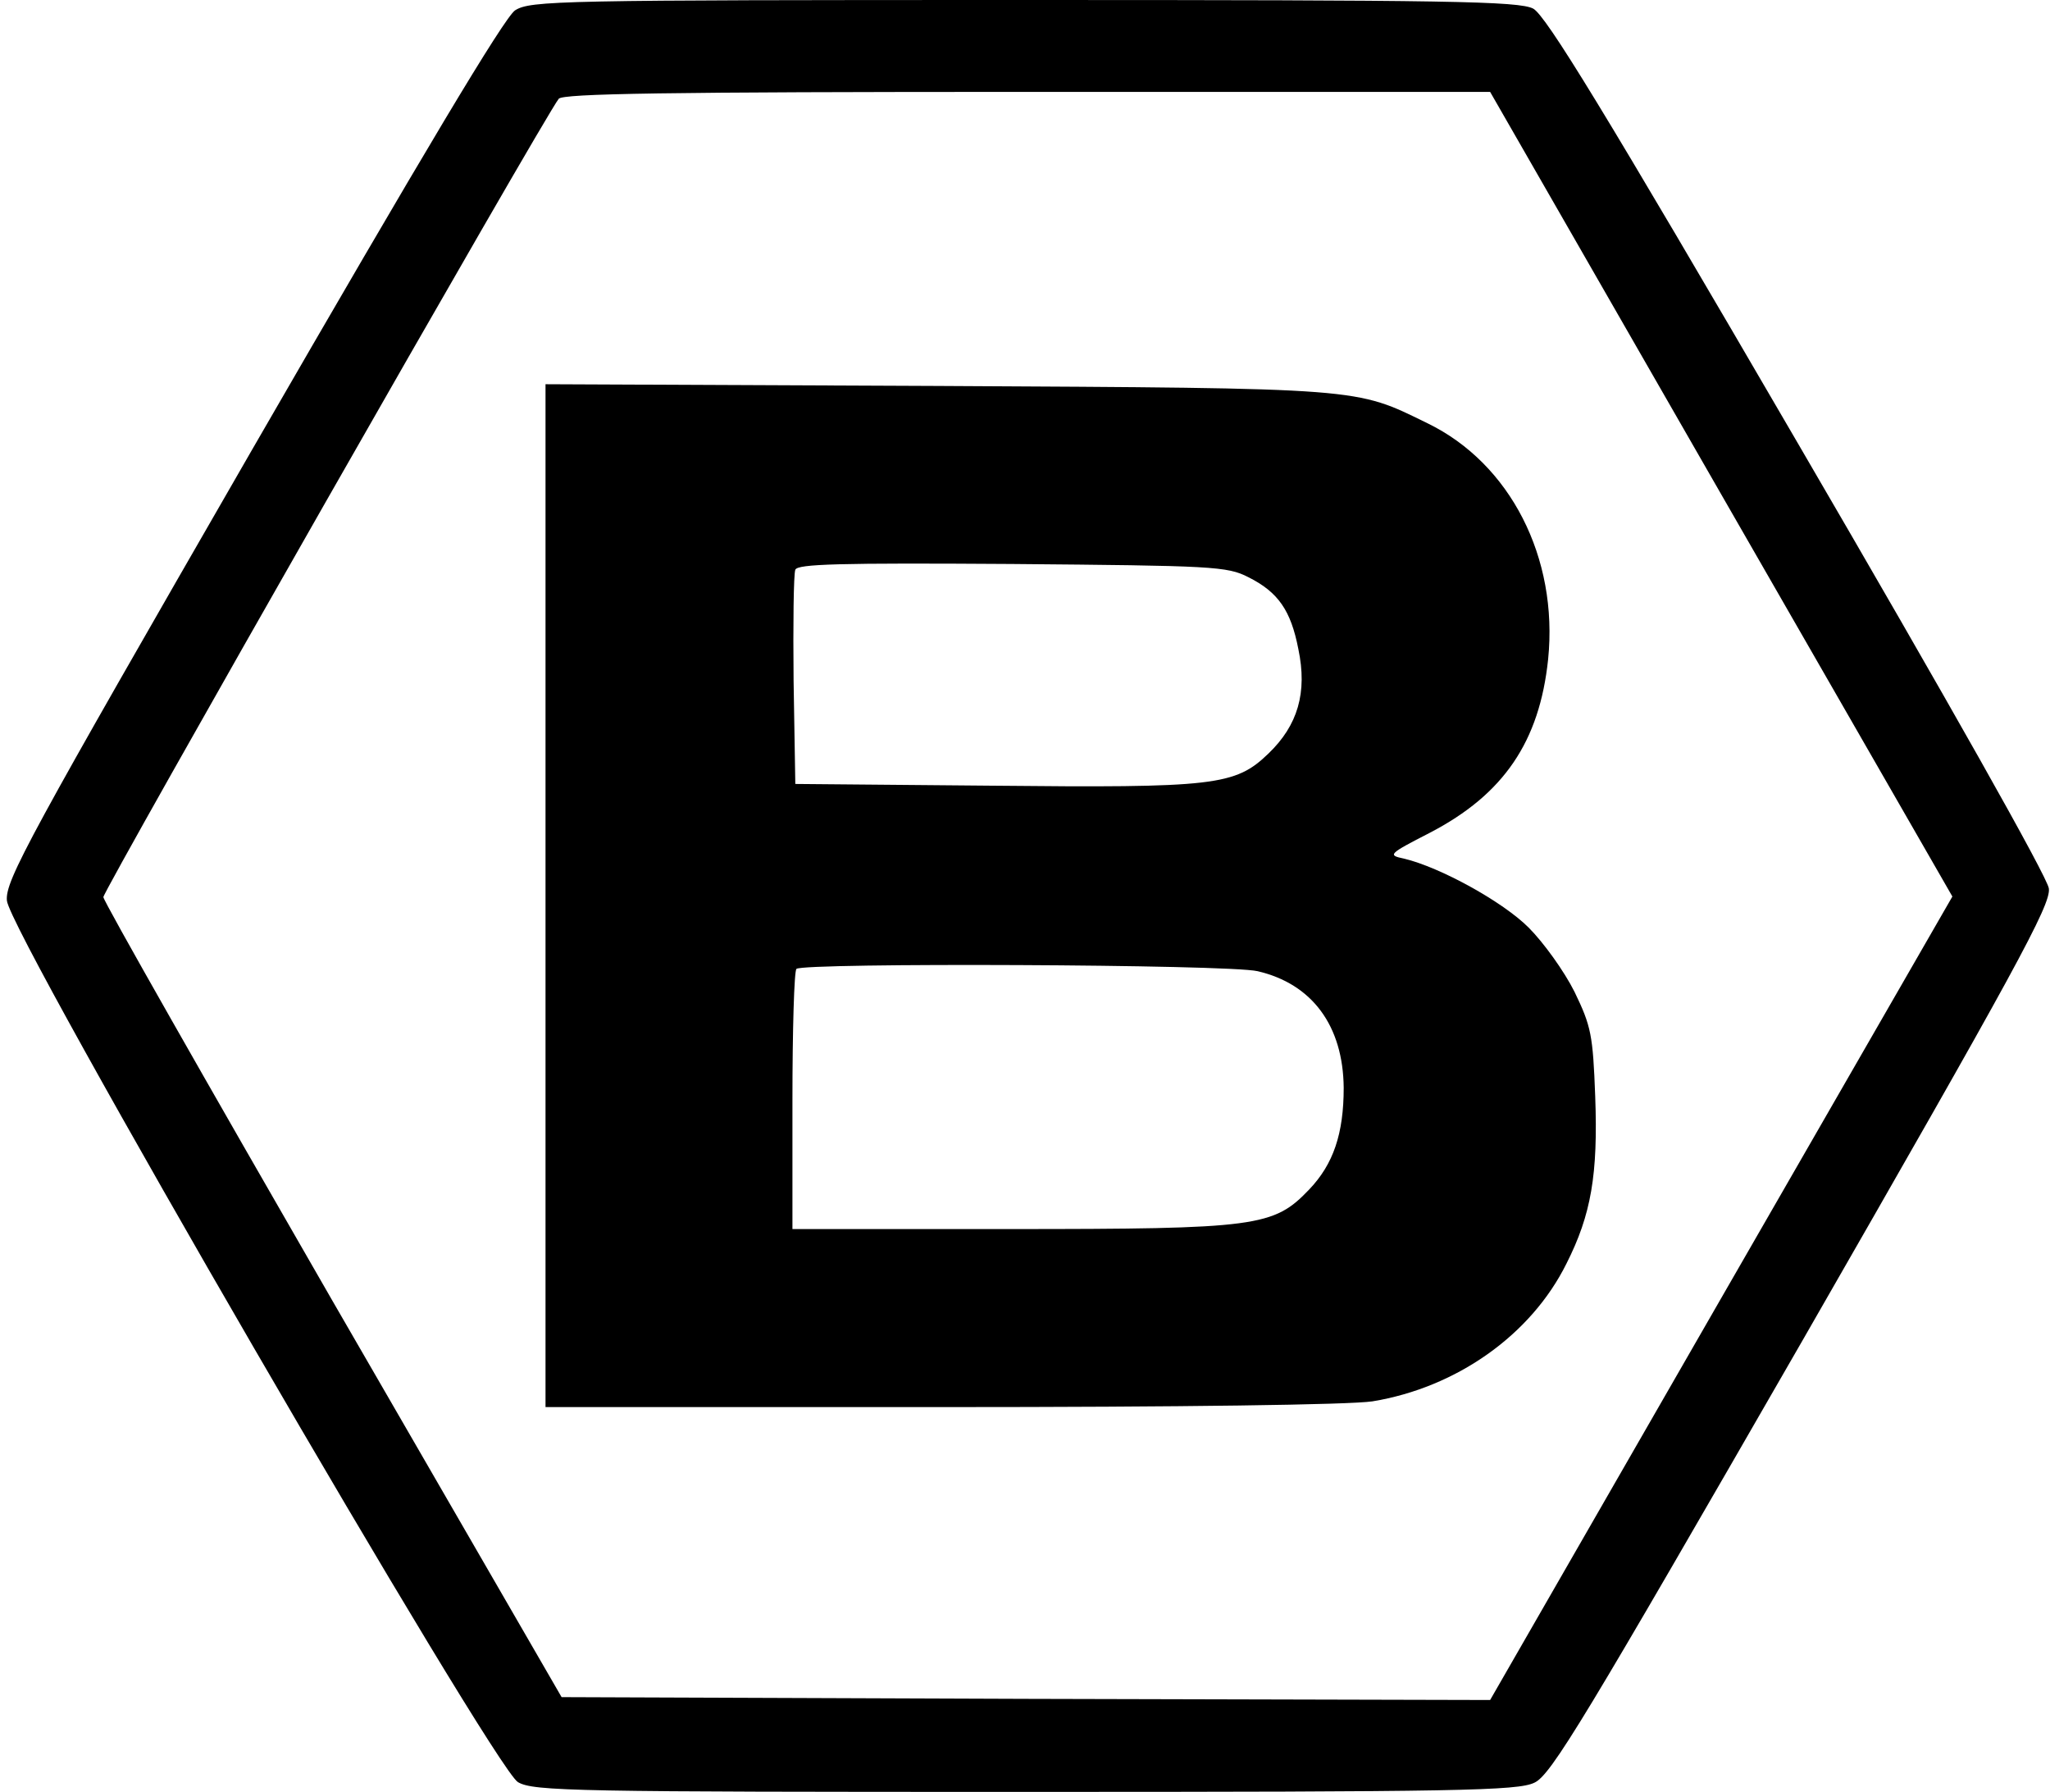 <?xml version="1.0" standalone="no"?>
<!DOCTYPE svg PUBLIC "-//W3C//DTD SVG 20010904//EN" "http://www.w3.org/TR/2001/REC-SVG-20010904/DTD/svg10.dtd">
<svg version="1.0" xmlns="http://www.w3.org/2000/svg" width="357pt" height="312pt" viewBox="0 0 357 312" preserveAspectRatio="xMidYMid meet">
<g transform="translate(0,312) scale(0.1,-0.1)" fill="#000000" stroke="none">
<path d="M897 3102 c-19 -13 -159 -247 -458 -765 -390 -677 -430 -750 -427 -785 4 -57 848 -1511 890 -1535 27 -16 101 -17 883 -17 756 0 858 2 887 16 29 13 87 110 467 770 371 646 433 759 429 787 -2 19 -174 324 -437 775 -340 584 -439 745 -461 757 -25 13 -148 15 -887 15 -812 0 -859 -1 -886 -18z m2100 -842 l403 -701 -403 -700 -402 -699 -808 2 -809 3 -399 690 c-219 380 -399 696 -399 703 0 12 768 1359 793 1390 7 9 183 12 816 12 l806 0 402 -700z"/>
<path d="M950 1560 l0 -890 688 0 c422 0 712 4 752 10 146 24 276 115 338 240 43 85 55 155 50 291 -4 107 -7 122 -36 182 -18 36 -54 86 -80 112 -45 45 -154 105 -217 120 -29 6 -27 8 45 45 129 67 191 159 206 302 18 177 -66 341 -210 411 -127 62 -107 61 -853 65 l-683 3 0 -891z m1224 555 c52 -26 74 -58 87 -125 16 -76 -1 -133 -52 -182 -58 -56 -93 -60 -484 -56 l-340 3 -3 180 c-1 98 0 185 3 193 4 10 75 12 377 10 350 -3 375 -4 412 -23z m16 -686 c95 -22 149 -95 150 -203 0 -80 -18 -133 -60 -177 -62 -65 -90 -69 -522 -69 l-378 0 0 223 c0 123 3 227 7 230 11 11 753 8 803 -4z"/>
</g>
</svg>
